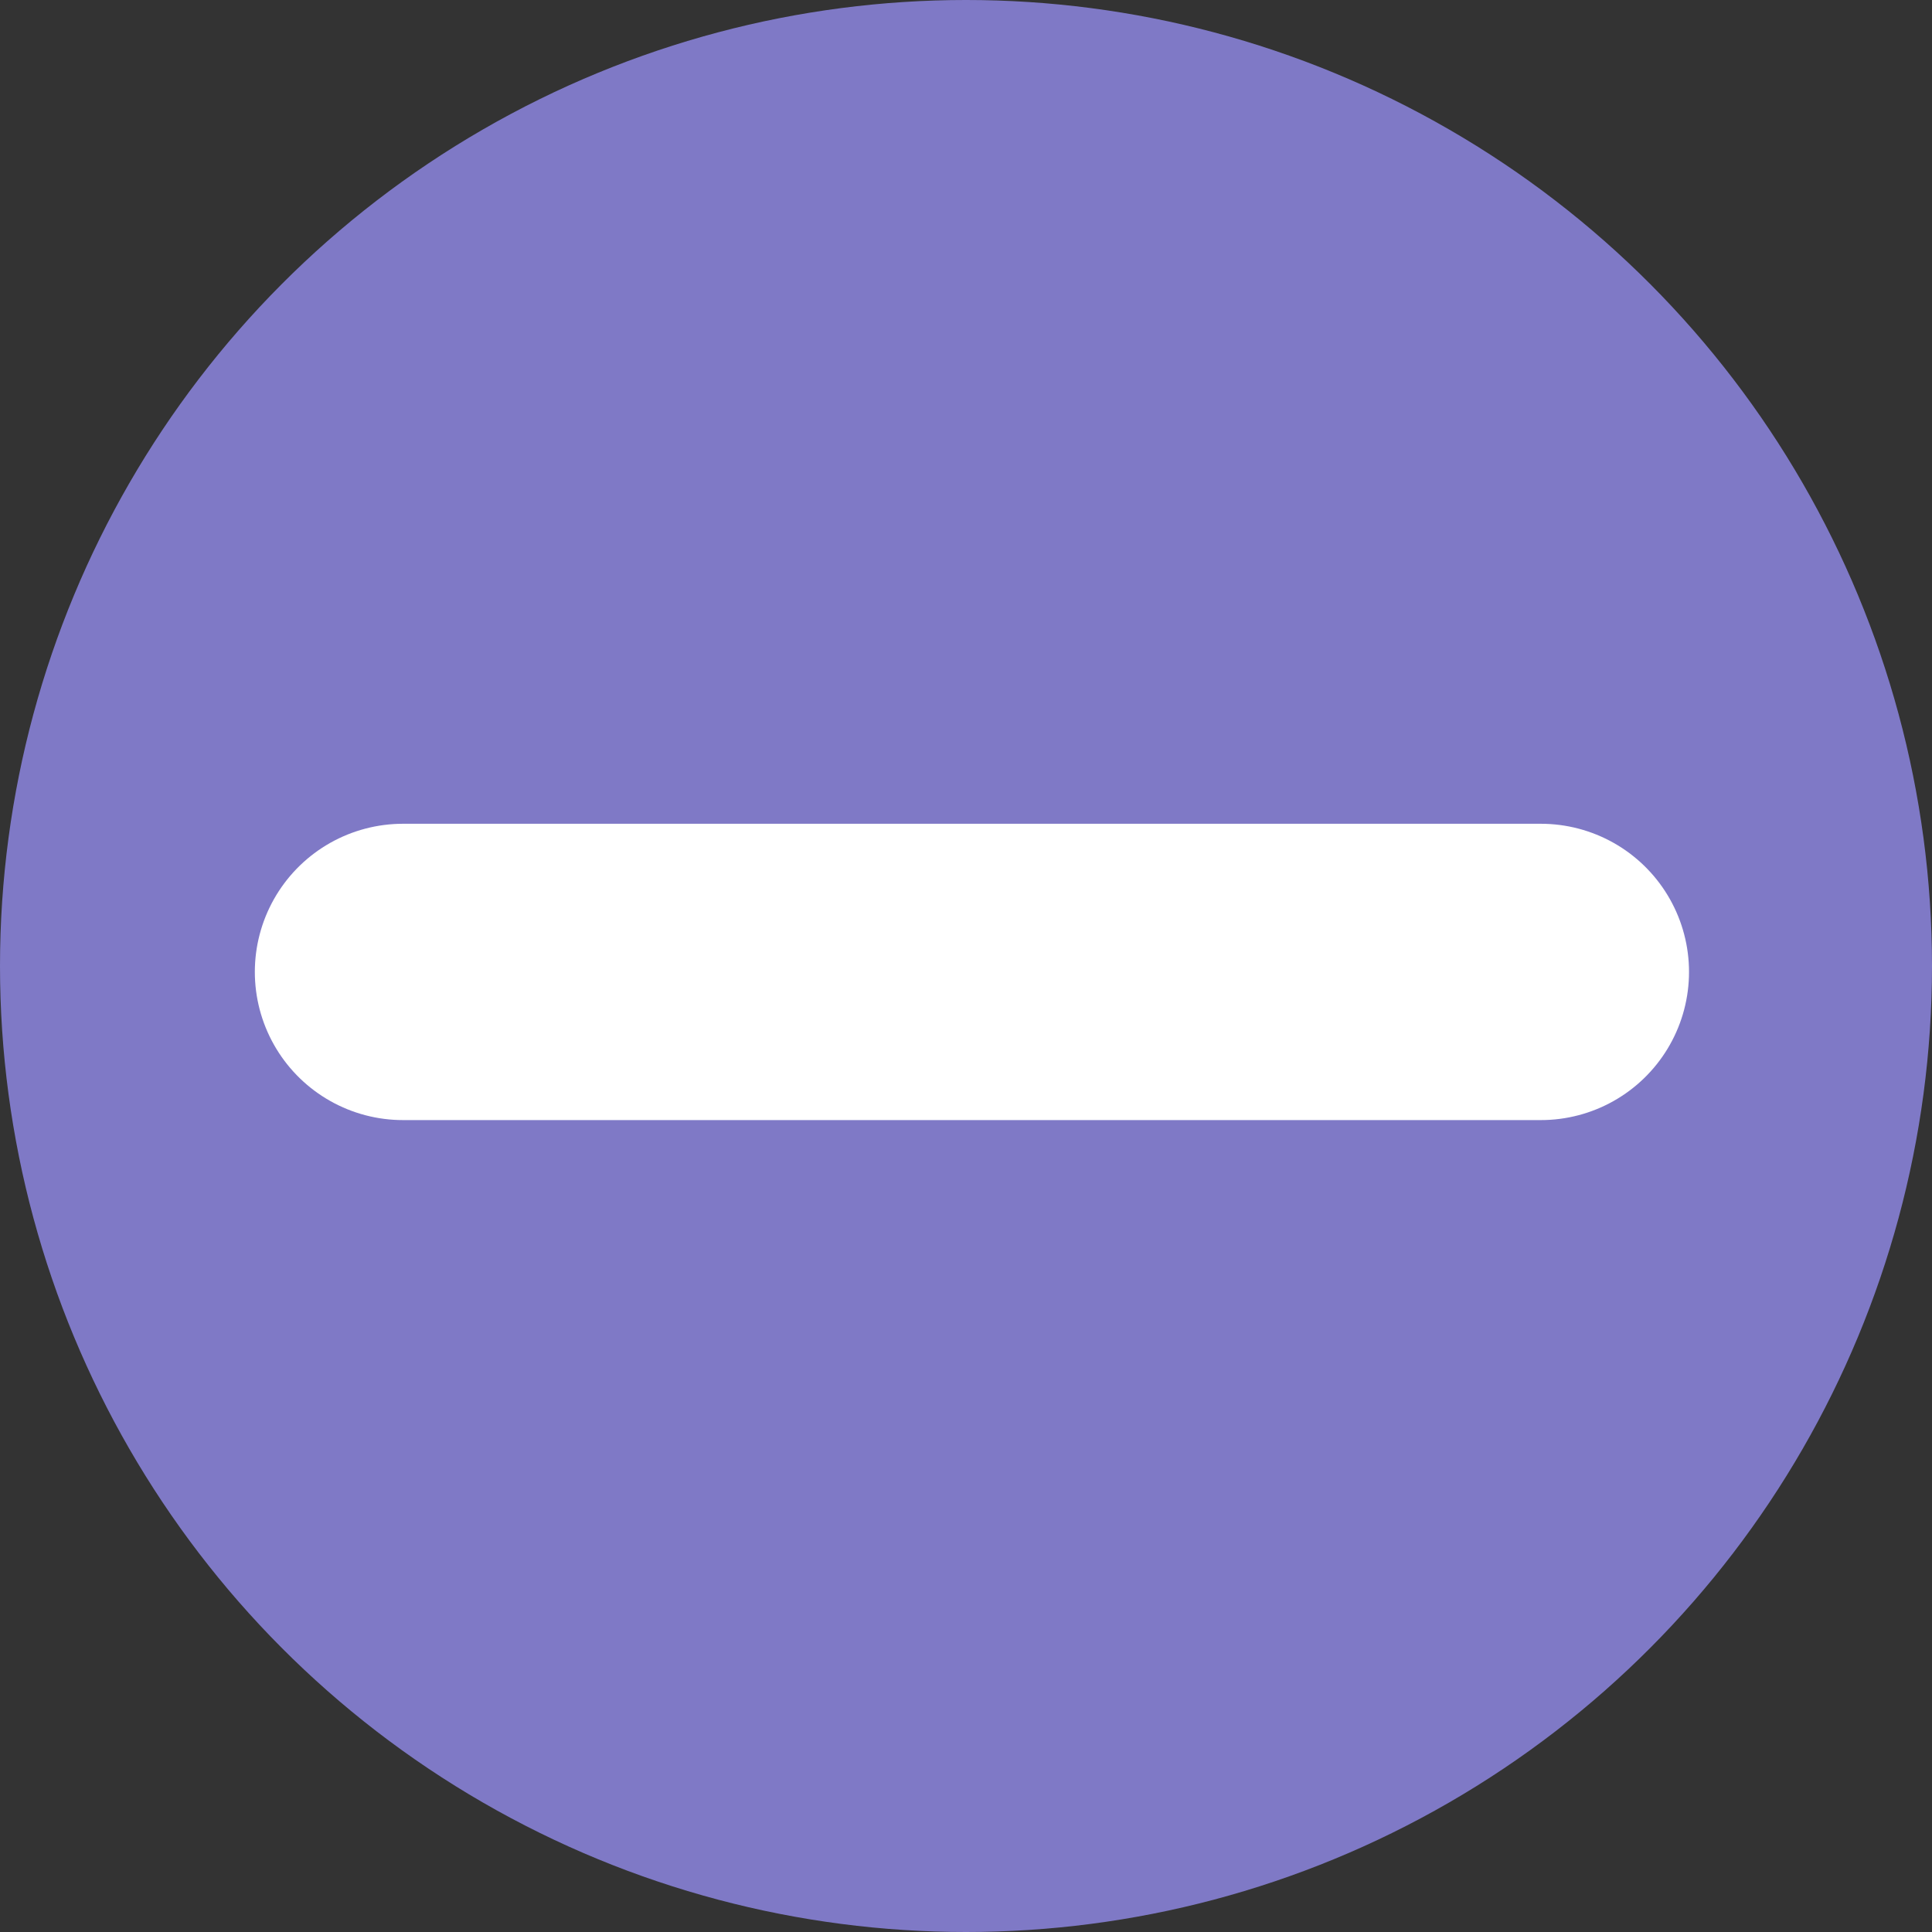 <?xml version="1.0" encoding="UTF-8"?> <svg xmlns="http://www.w3.org/2000/svg" width="163" height="163" viewBox="0 0 163 163" fill="none"><rect x="0" y="0" width="163" height="163" fill="#333333" stroke="none"/><circle cx="81.5" cy="81.5" r="81.5" fill="#7F79C6"></circle><path d="M130 82L34.324 82H34" stroke="white" stroke-width="25" stroke-linecap="round"></path></svg> 